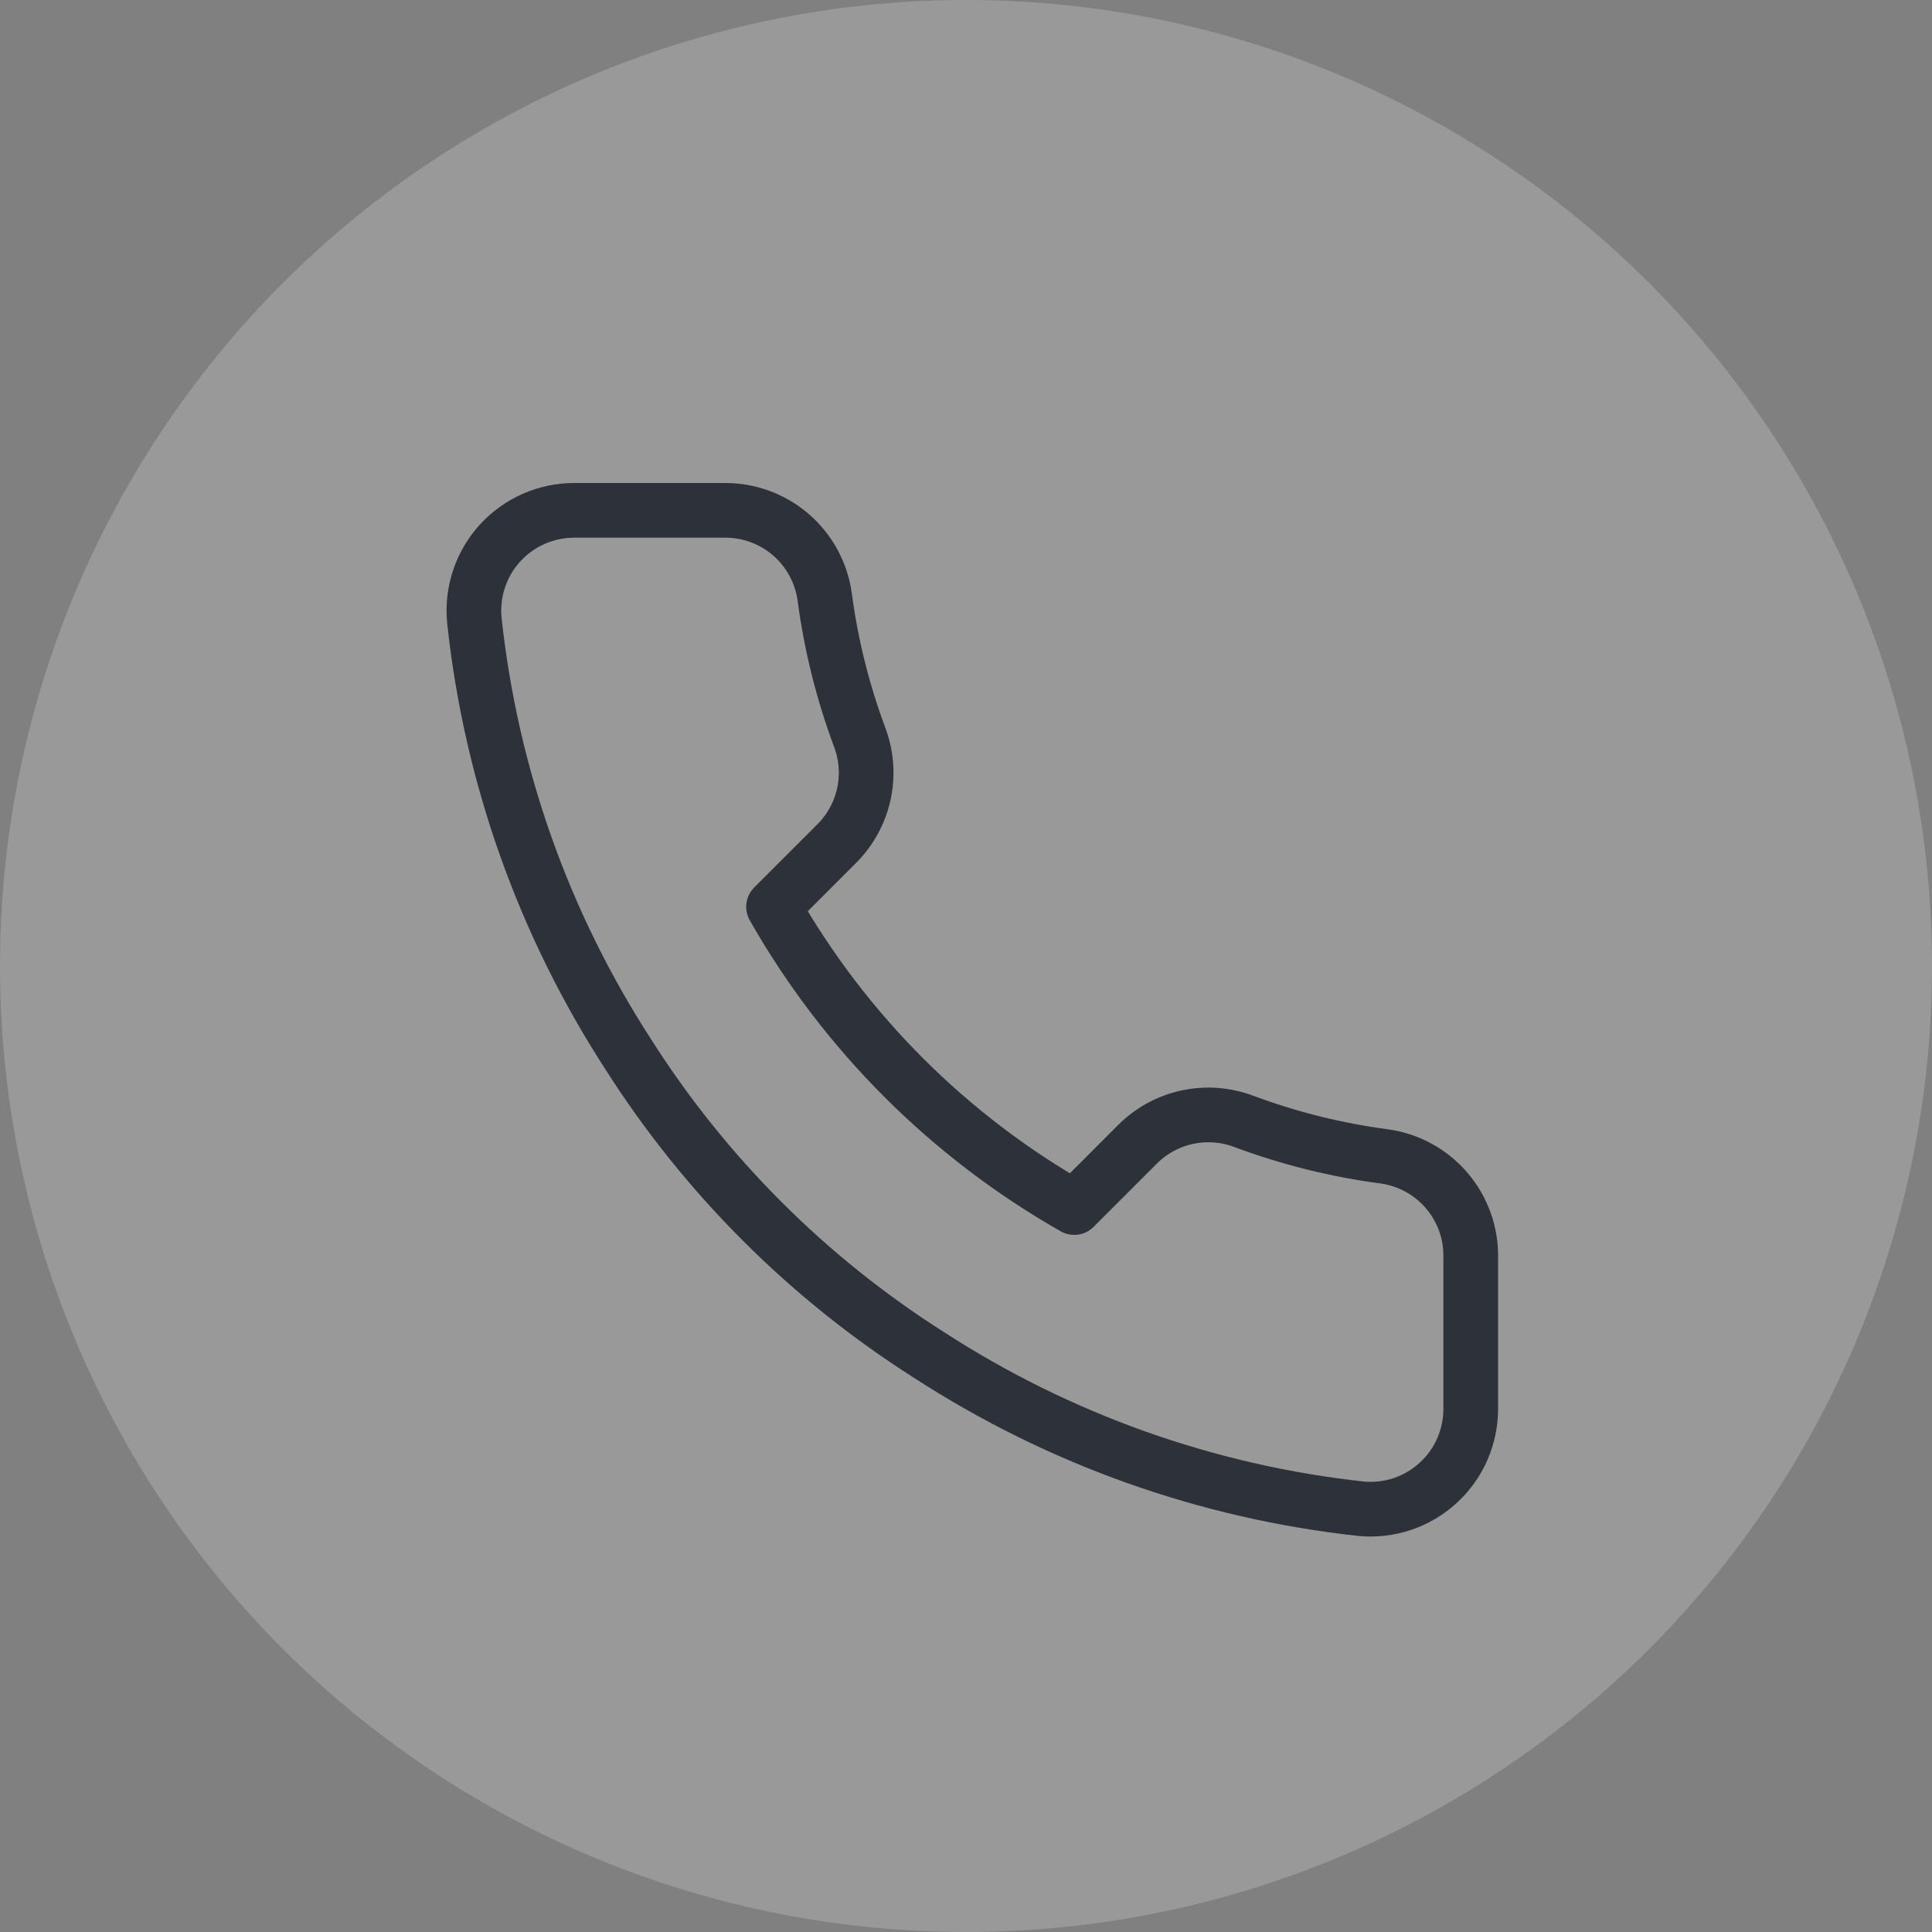 <?xml version="1.0" encoding="UTF-8"?> <svg xmlns="http://www.w3.org/2000/svg" width="106" height="106" viewBox="0 0 106 106" fill="none"><rect x="0" y="0" width="106" height="106" fill="#808080" stroke="none"/> <circle opacity="0.2" cx="53" cy="53" r="53" fill="white"></circle> <g opacity="0.8"> <path d="M80.692 69.03V77.28C80.695 78.046 80.538 78.804 80.232 79.506C79.925 80.208 79.475 80.838 78.91 81.355C78.346 81.873 77.68 82.267 76.954 82.513C76.229 82.758 75.46 82.849 74.697 82.78C66.235 81.861 58.107 78.969 50.965 74.338C44.32 70.116 38.687 64.482 34.465 57.838C29.817 50.664 26.925 42.495 26.022 33.995C25.954 33.235 26.044 32.468 26.288 31.745C26.531 31.021 26.923 30.356 27.438 29.792C27.953 29.228 28.579 28.778 29.278 28.469C29.976 28.161 30.731 28.001 31.495 28H39.745C41.079 27.987 42.373 28.46 43.385 29.33C44.397 30.2 45.058 31.409 45.245 32.73C45.593 35.37 46.239 37.963 47.17 40.458C47.54 41.442 47.62 42.512 47.401 43.54C47.181 44.569 46.672 45.513 45.932 46.26L42.44 49.753C46.355 56.638 52.055 62.338 58.94 66.253L62.432 62.76C63.18 62.021 64.124 61.511 65.152 61.292C66.181 61.073 67.251 61.153 68.235 61.523C70.73 62.454 73.322 63.1 75.962 63.448C77.298 63.636 78.518 64.309 79.39 65.338C80.262 66.368 80.726 67.682 80.692 69.03Z" stroke="#121722" stroke-width="3" stroke-linecap="round" stroke-linejoin="round"></path> </g> </svg> 